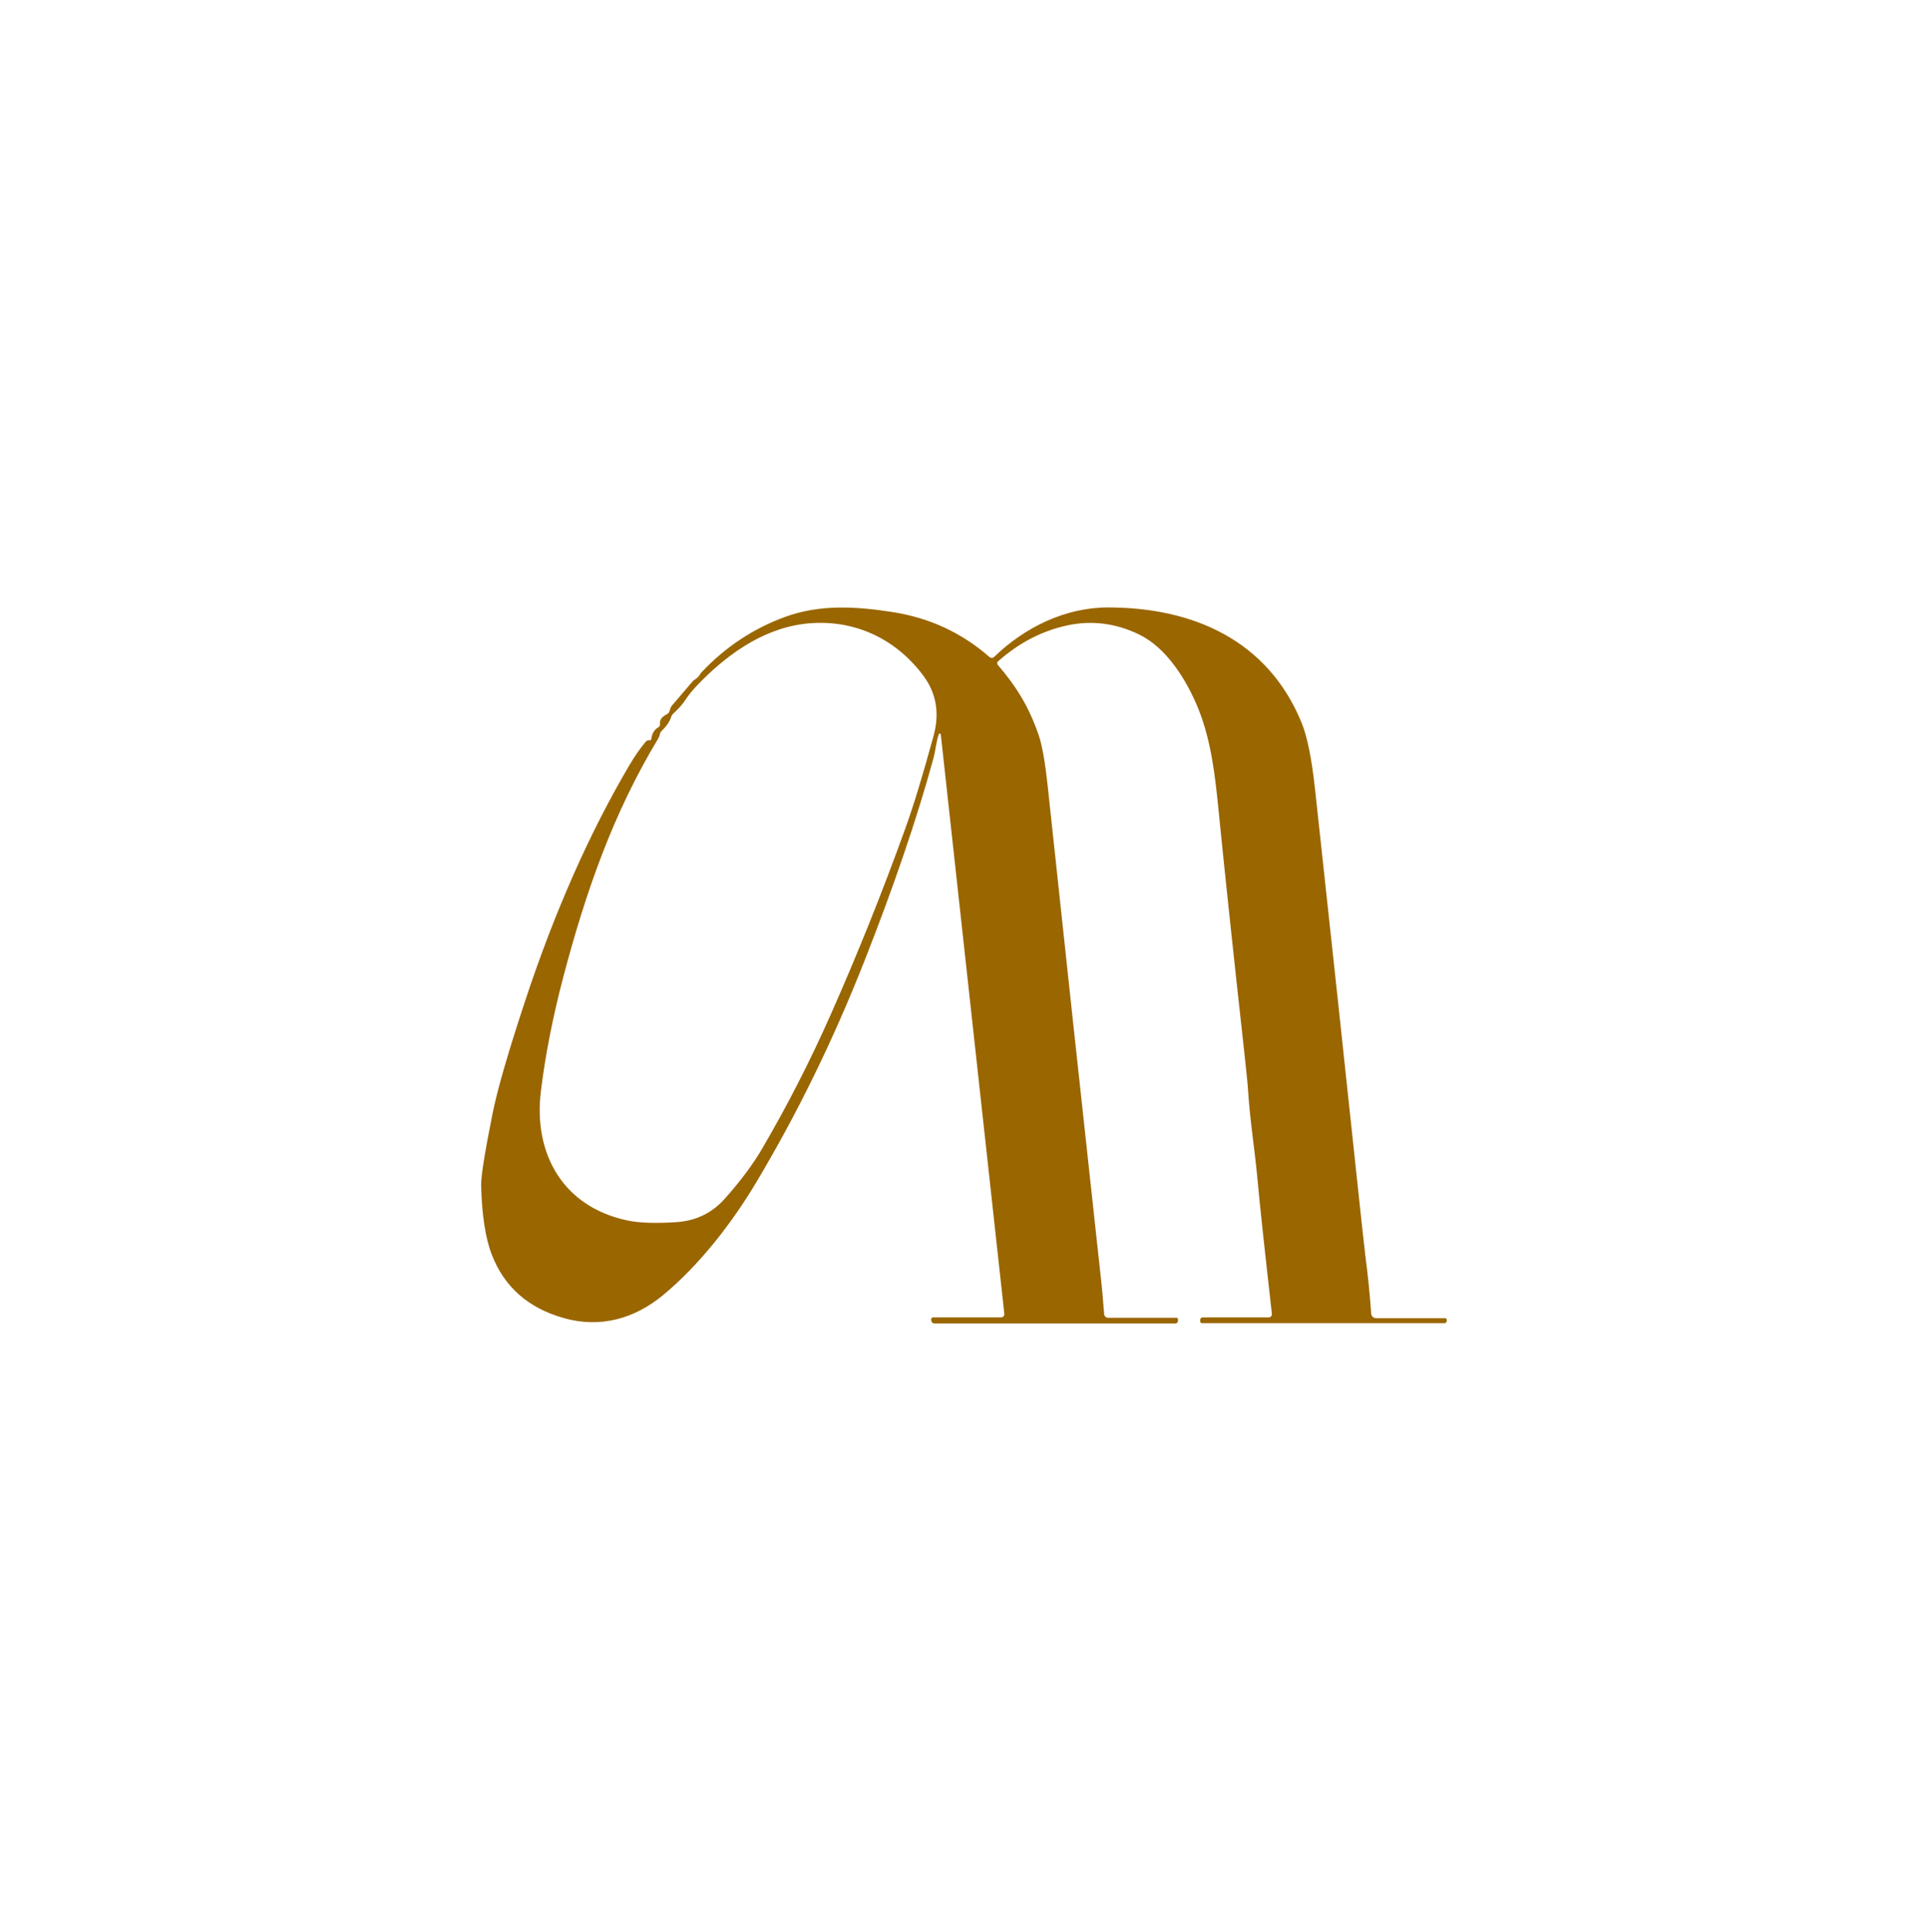 <svg xmlns="http://www.w3.org/2000/svg" width="512" height="513" viewBox="0 0 512 513" fill="none"><path d="M172.97 196.212C173.12 194.792 173.76 193.752 174.88 193.092C175.15 192.932 175.3 192.622 175.26 192.312C175.13 191.212 175.73 190.342 177.06 189.692C177.4 189.522 177.66 189.232 177.78 188.872L178.06 188.002C178.14 187.792 178.25 187.592 178.39 187.422L184.03 180.822C184.09 180.762 184.15 180.702 184.22 180.652C184.94 180.212 185.41 179.812 185.64 179.452C185.95 178.972 186.21 178.602 186.29 178.532C192.64 171.792 200.05 166.892 208.52 163.802C217.82 160.412 227.43 161.032 237.05 162.532C246.88 164.062 255.45 168.052 262.78 174.482C263.13 174.782 263.64 174.772 263.98 174.462C272.04 166.632 282.85 161.302 294.25 161.302C316.96 161.302 336.7 170.092 345.64 191.882C347.15 195.562 348.34 201.452 349.22 209.542C353.93 252.912 357.51 286.182 359.96 309.352C361.41 323.012 362.27 330.922 362.54 333.082C363.27 338.682 363.8 343.922 364.13 348.792C364.17 349.492 364.76 350.042 365.47 350.042H383.8C384.02 350.042 384.19 350.222 384.19 350.432V350.772C384.19 351.092 383.93 351.352 383.61 351.352H319.19C318.93 351.352 318.72 351.142 318.72 350.892V350.452C318.72 350.112 319 349.832 319.34 349.832H336.89C337.37 349.832 337.76 349.452 337.76 348.972C337.76 348.932 337.76 348.892 337.76 348.862C335.74 331.032 334.48 319.172 333.95 313.302C333.27 305.662 331.99 298.052 331.45 289.762C331.35 288.112 331.04 284.962 330.53 280.322C327.68 254.572 325.35 232.722 323.56 214.782C322.72 206.292 321.66 196.822 318.31 188.412C315.12 180.472 309.73 171.962 302.48 168.472C296.2 165.432 289.74 164.652 283.12 166.132C276.53 167.612 270.5 170.772 265.03 175.632C264.76 175.872 264.73 176.272 264.96 176.532C269.79 182.172 273.18 187.492 275.83 195.192C276.74 197.822 277.54 202.382 278.24 208.862C282.26 246.612 287.04 290.762 292.56 341.322C292.68 342.392 292.9 344.942 293.22 348.972C293.27 349.512 293.72 349.922 294.25 349.922H312.46C312.66 349.922 312.82 350.082 312.82 350.282V350.772C312.82 351.132 312.52 351.422 312.16 351.422H248.1C247.7 351.422 247.36 351.122 247.32 350.722L247.28 350.382C247.25 350.102 247.45 349.852 247.73 349.822C247.75 349.822 247.76 349.822 247.78 349.822H265.86C266.32 349.822 266.7 349.442 266.71 348.972C266.71 348.942 266.71 348.912 266.71 348.882L249.84 195.062C249.83 194.902 249.69 194.782 249.54 194.802C249.42 194.802 249.32 194.892 249.29 195.002C248.57 197.112 248.5 199.132 247.84 201.532C243.44 217.562 237.33 235.472 229.53 255.252C221.24 276.272 211.63 295.912 200.7 314.172C194.71 324.192 186.1 335.642 176 343.972C168.65 350.022 159.59 352.842 149.57 349.962C140.24 347.292 133.93 341.712 130.63 333.242C128.92 328.862 127.97 322.712 127.77 314.792C127.71 312.452 128.72 306.102 130.79 295.752C132.09 289.282 135.02 279.182 139.56 265.472C147.36 241.932 156.54 221.192 167.11 203.242C168.56 200.782 170 198.712 171.43 197.012C171.62 196.792 171.86 196.642 172.13 196.572C172.2 196.552 172.31 196.572 172.45 196.592C172.68 196.642 172.91 196.492 172.95 196.262C172.95 196.242 172.95 196.232 172.95 196.212H172.97ZM186.24 180.862C184.26 182.842 182.9 184.452 182.14 185.672C181.4 186.862 180.29 188.122 178.81 189.482C178.53 189.742 178.32 190.072 178.21 190.442C177.87 191.592 176.98 192.872 175.54 194.282C175.39 194.432 175.29 194.622 175.26 194.842C175.21 195.252 175.03 195.732 174.7 196.272C162.81 216.042 155.61 236.612 149.57 259.502C146.8 270.062 144.82 280.142 143.64 289.742C141.59 306.472 149.58 320.492 166.63 324.082C169.75 324.742 174.07 324.892 179.59 324.532C184.77 324.192 189.05 322.132 192.43 318.352C196.54 313.762 199.84 309.352 202.33 305.122C209.06 293.632 215.16 281.702 220.64 269.332C227.83 253.092 234.42 236.632 240.43 219.952C242.6 213.932 245.09 205.752 247.92 195.402C249.55 189.442 248.67 184.162 245.3 179.562C238.27 170.002 227.57 164.622 215.34 165.482C203.86 166.302 194.11 172.952 186.24 180.852V180.862Z" fill="#9A6600"></path></svg>